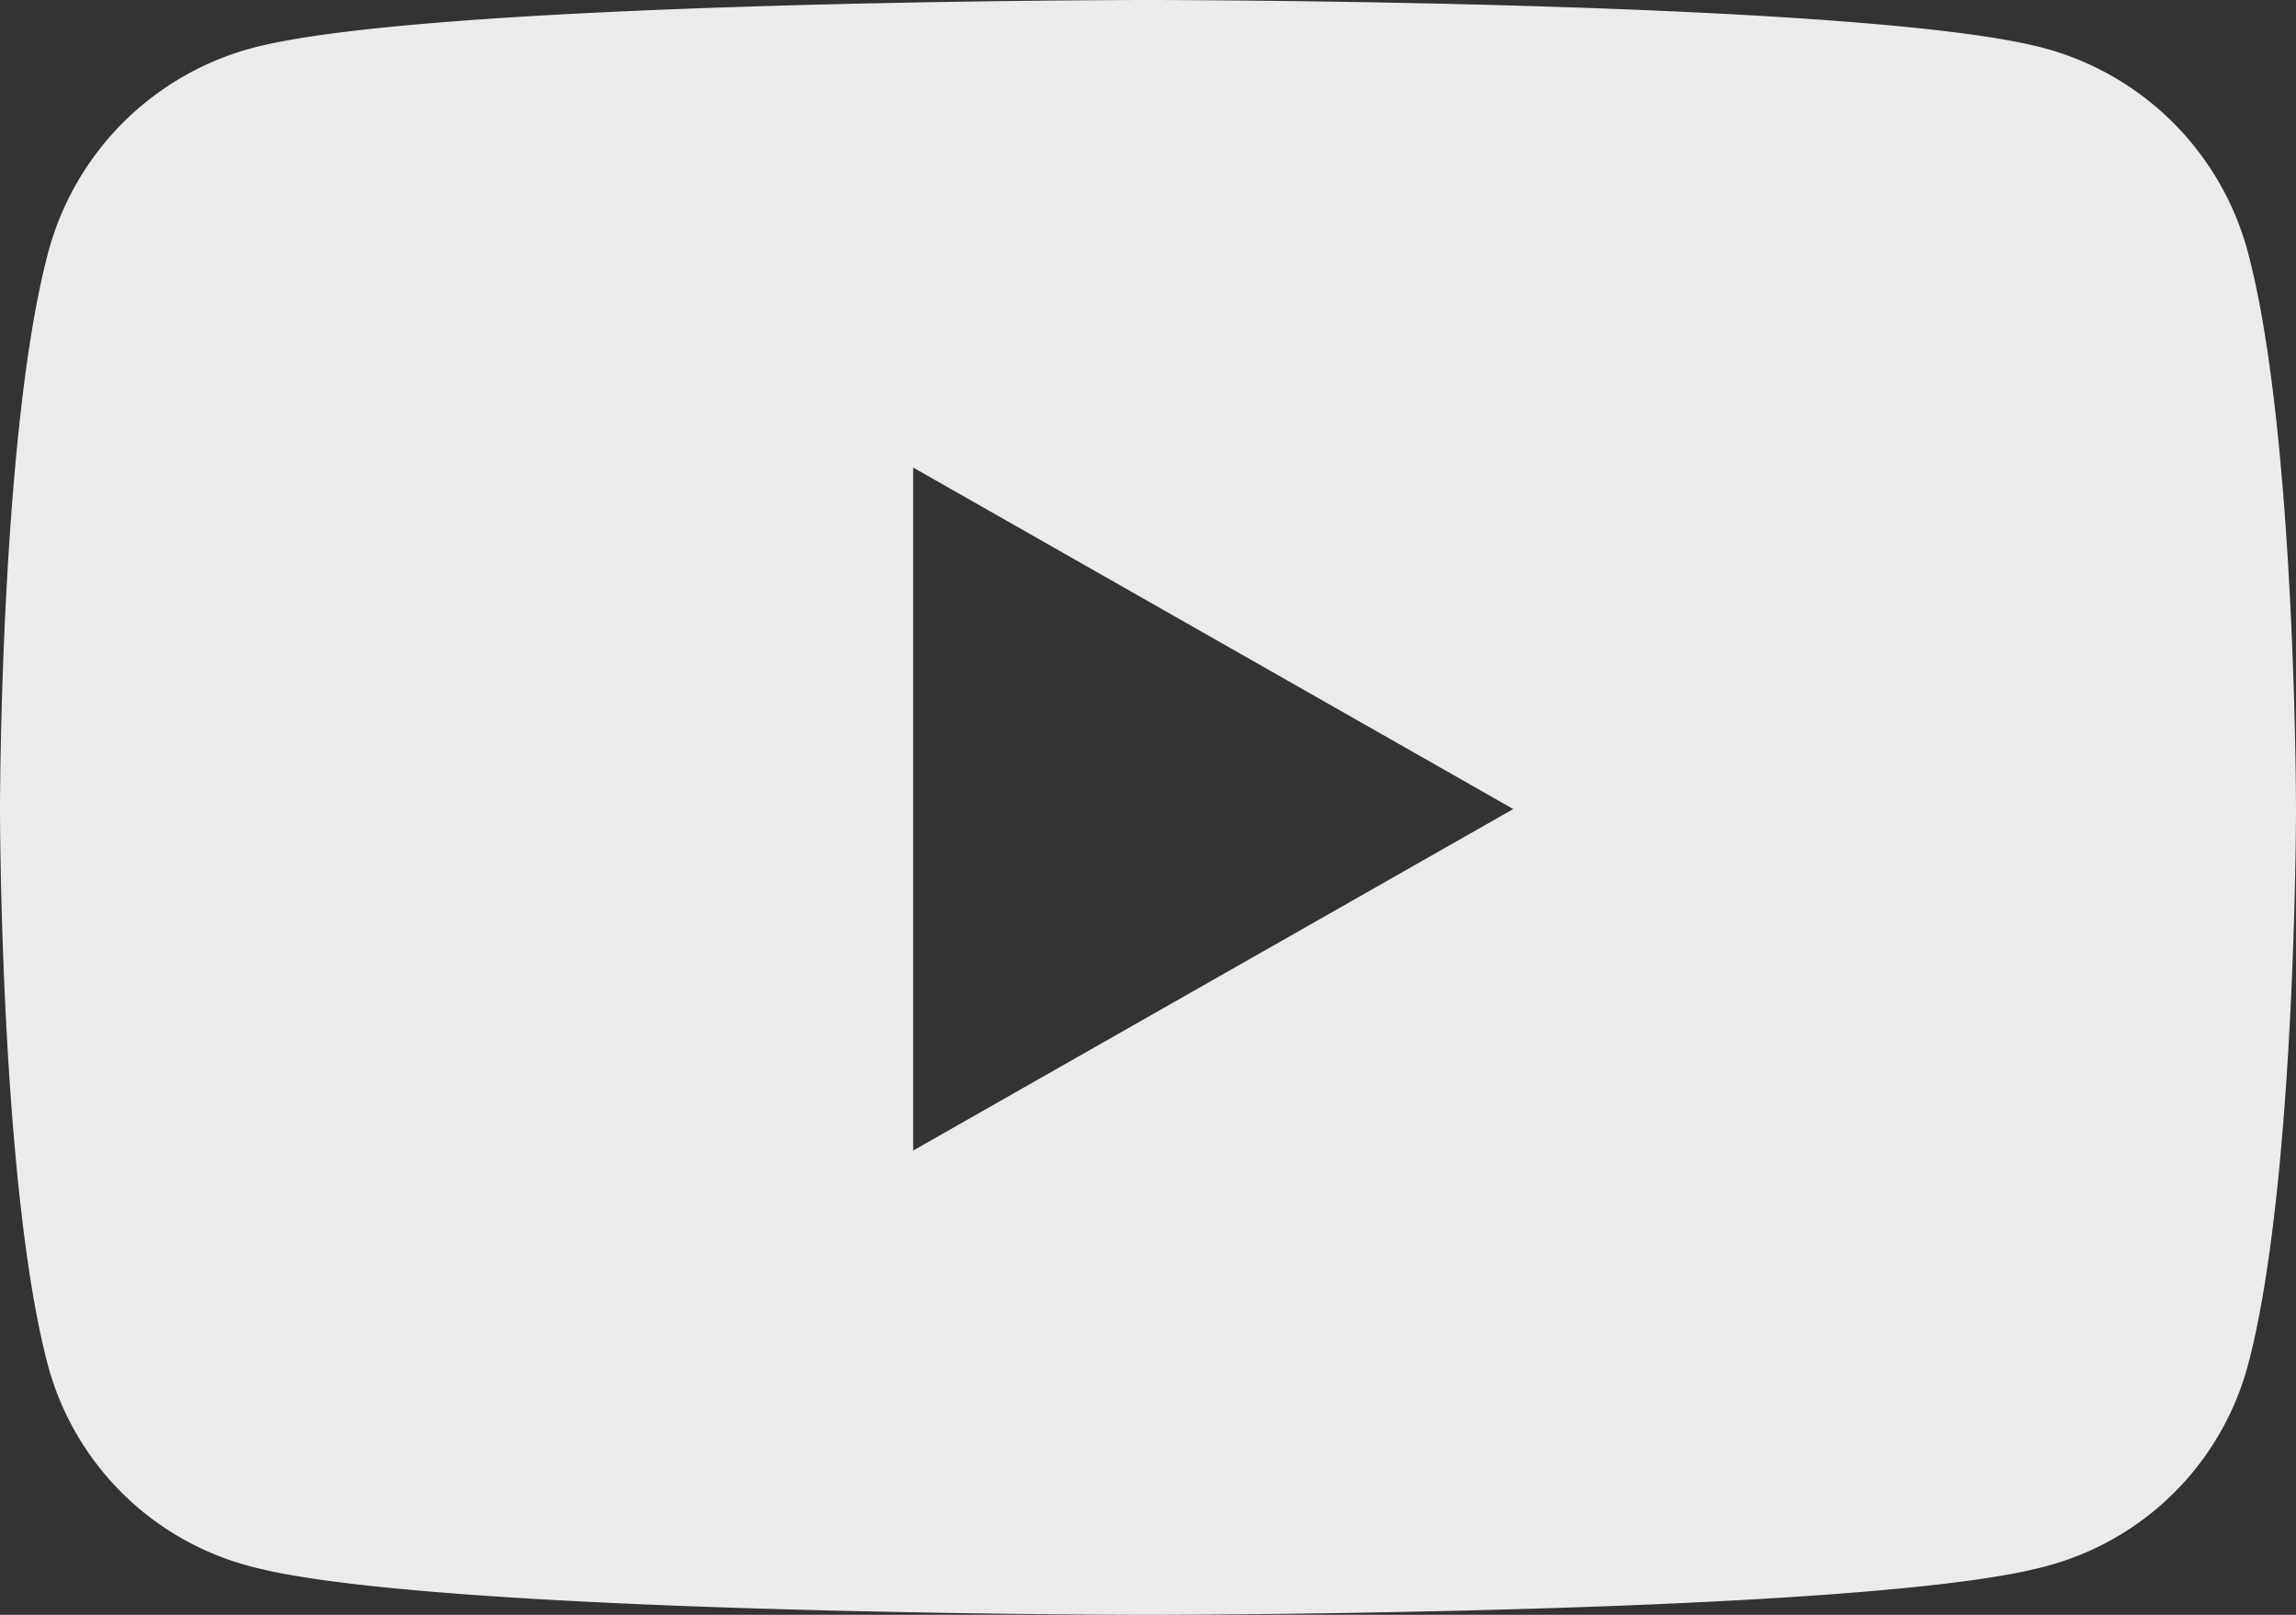 <svg height="49.5" viewBox="0 0 70.4 49.5" width="70.4" xmlns="http://www.w3.org/2000/svg"><rect x="0" y="0" width="70.4" height="49.5" fill="#333333" stroke="none"/><path d="m33.729-41.755a8.846 8.846 0 0 0 -6.229-6.264c-5.485-1.481-27.5-1.481-27.5-1.481s-22.015 0-27.5 1.481a8.846 8.846 0 0 0 -6.224 6.264c-1.476 5.526-1.476 17.055-1.476 17.055s0 11.529 1.471 17.055a8.714 8.714 0 0 0 6.229 6.164c5.485 1.481 27.5 1.481 27.5 1.481s22.015 0 27.5-1.481a8.714 8.714 0 0 0 6.224-6.164c1.476-5.526 1.476-17.055 1.476-17.055s0-11.529-1.471-17.055zm-40.929 27.523v-20.936l18.4 10.468z" fill="#fff" opacity=".9" transform="translate(35.2 49.5)"/></svg>